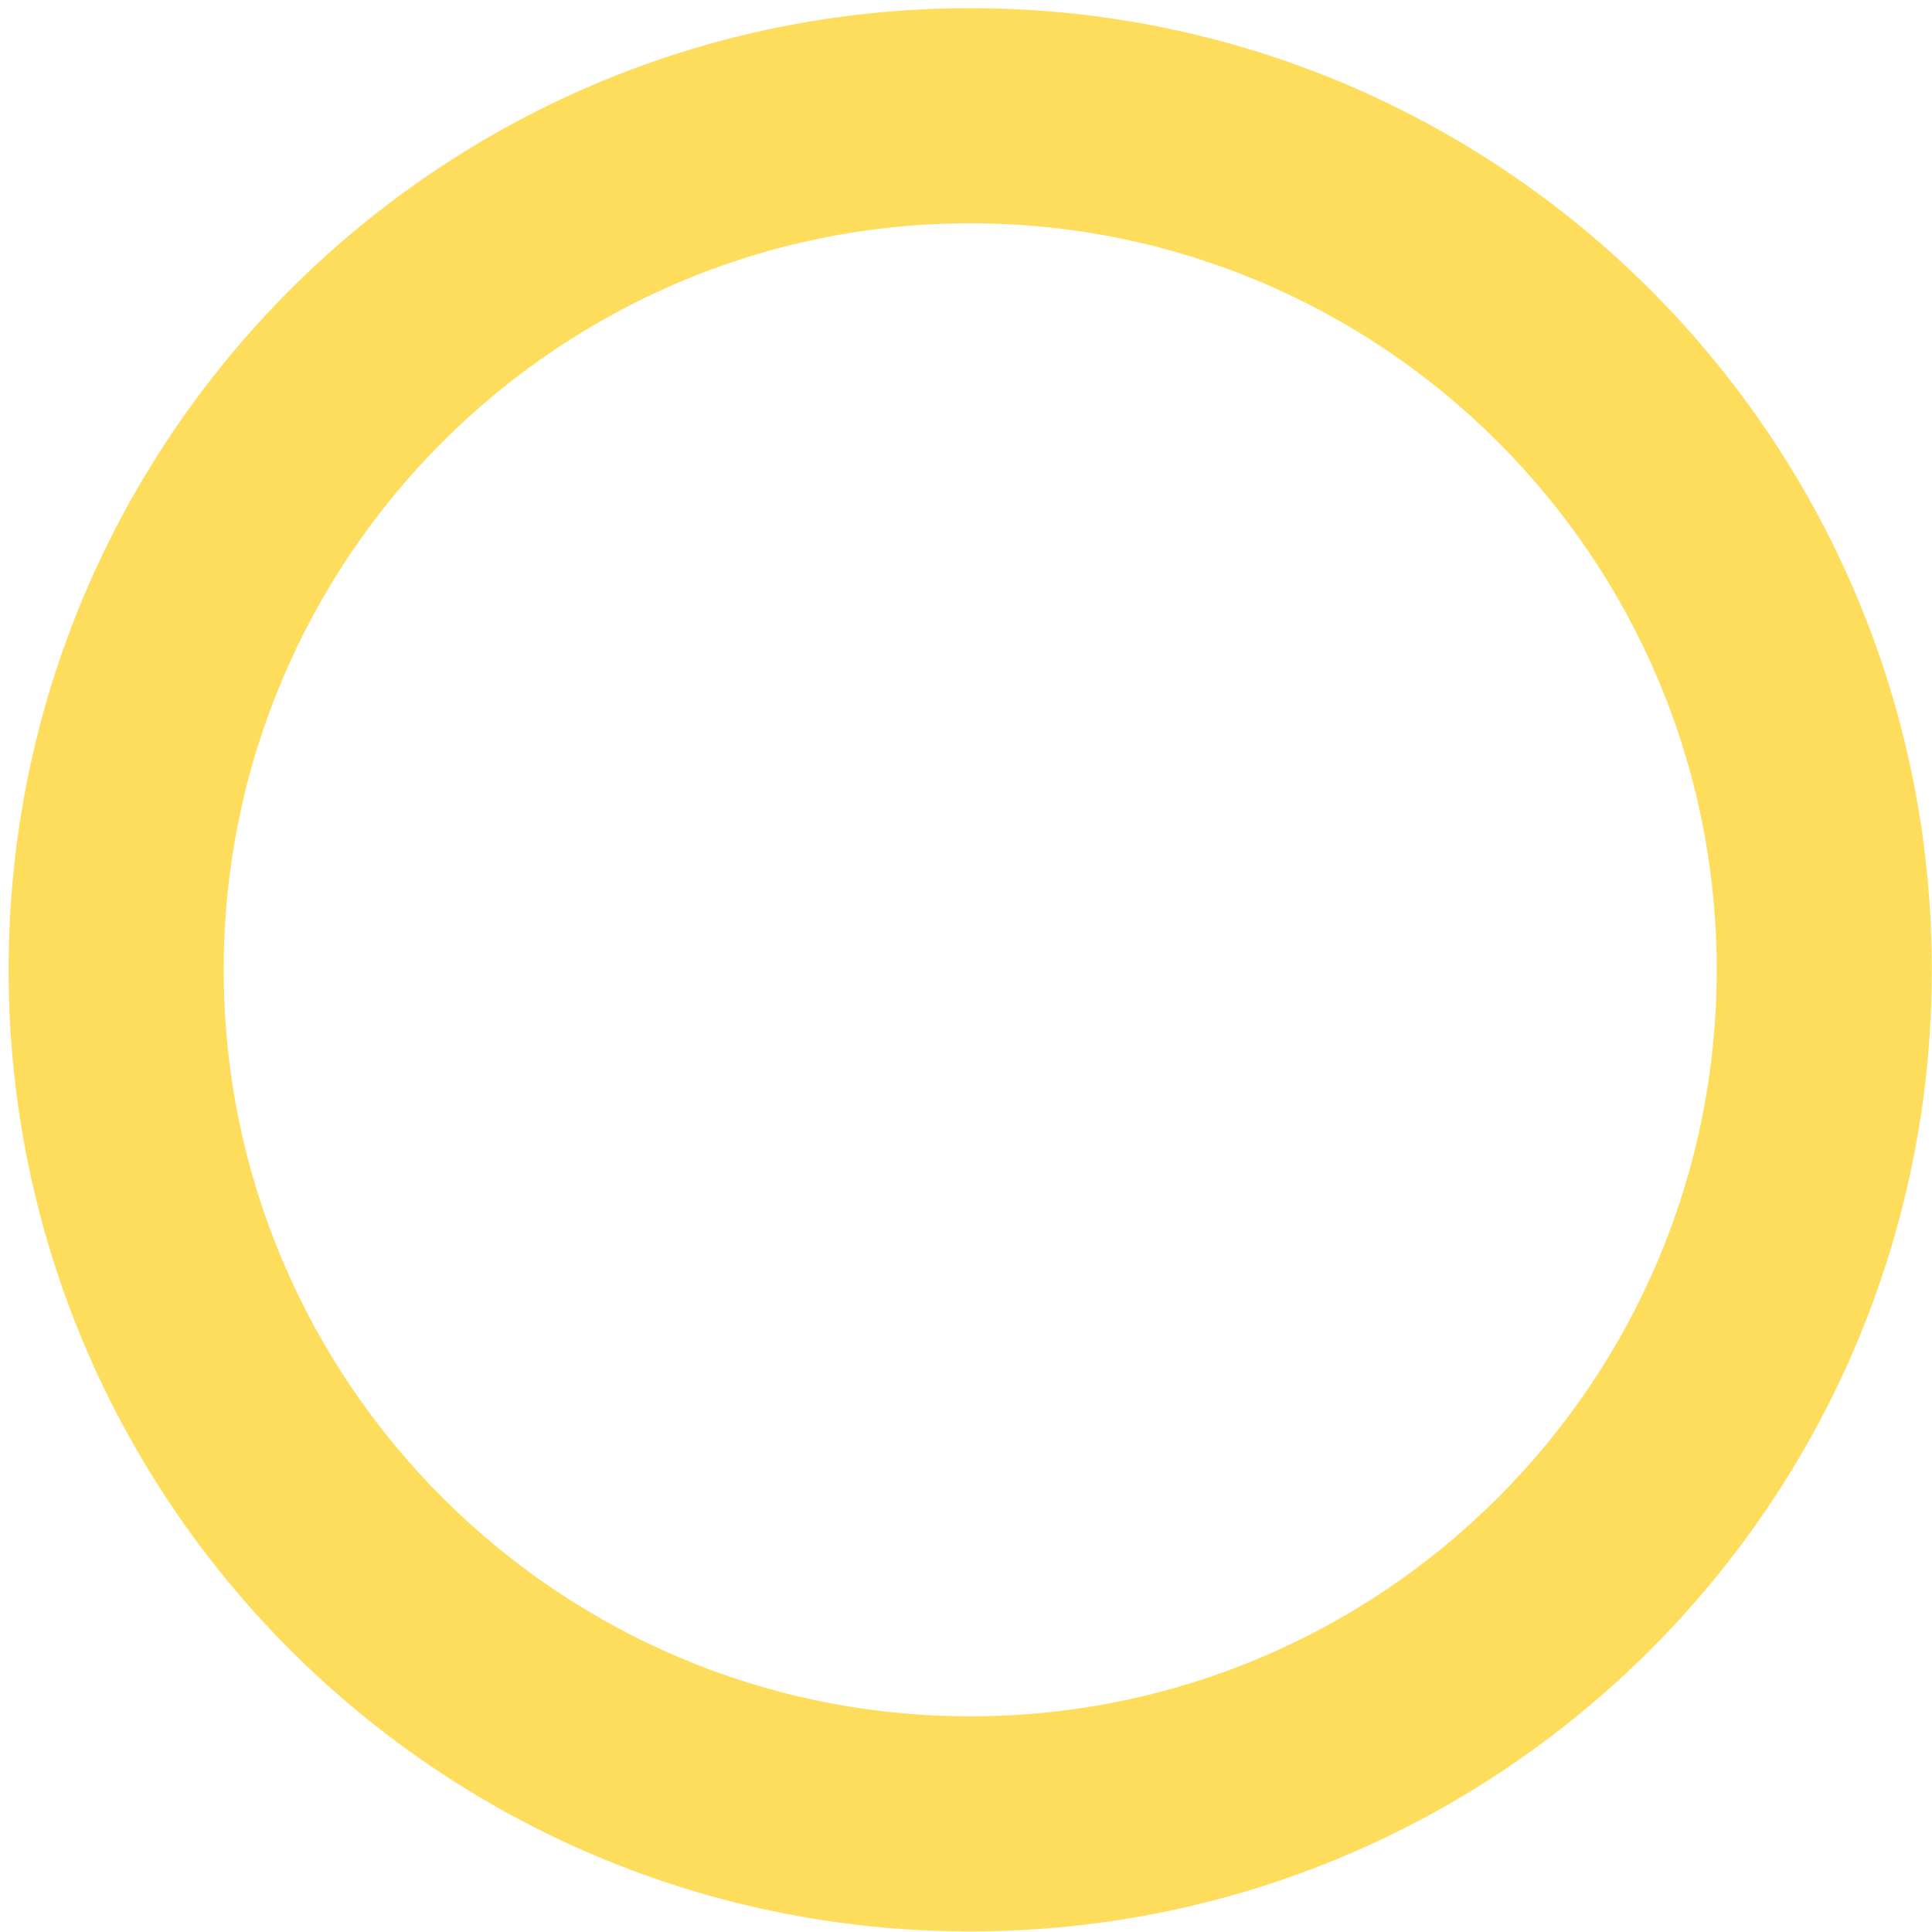 <?xml version="1.0" encoding="UTF-8"?> <svg xmlns="http://www.w3.org/2000/svg" width="183" height="183" viewBox="0 0 183 183" fill="none"> <path d="M91.899 0.775C41.565 0.775 0.814 41.526 0.814 91.86C0.814 142.193 41.565 182.944 91.899 182.944C142.232 182.944 182.983 142.193 182.983 91.86C182.983 41.526 142.232 0.775 91.899 0.775ZM91.899 162.569C52.863 162.569 21.19 130.896 21.19 91.86C21.19 52.824 52.863 21.151 91.899 21.151C130.935 21.151 162.608 52.824 162.608 91.86C162.608 130.896 130.935 162.569 91.899 162.569Z" fill="#FFDD5C"></path> </svg> 